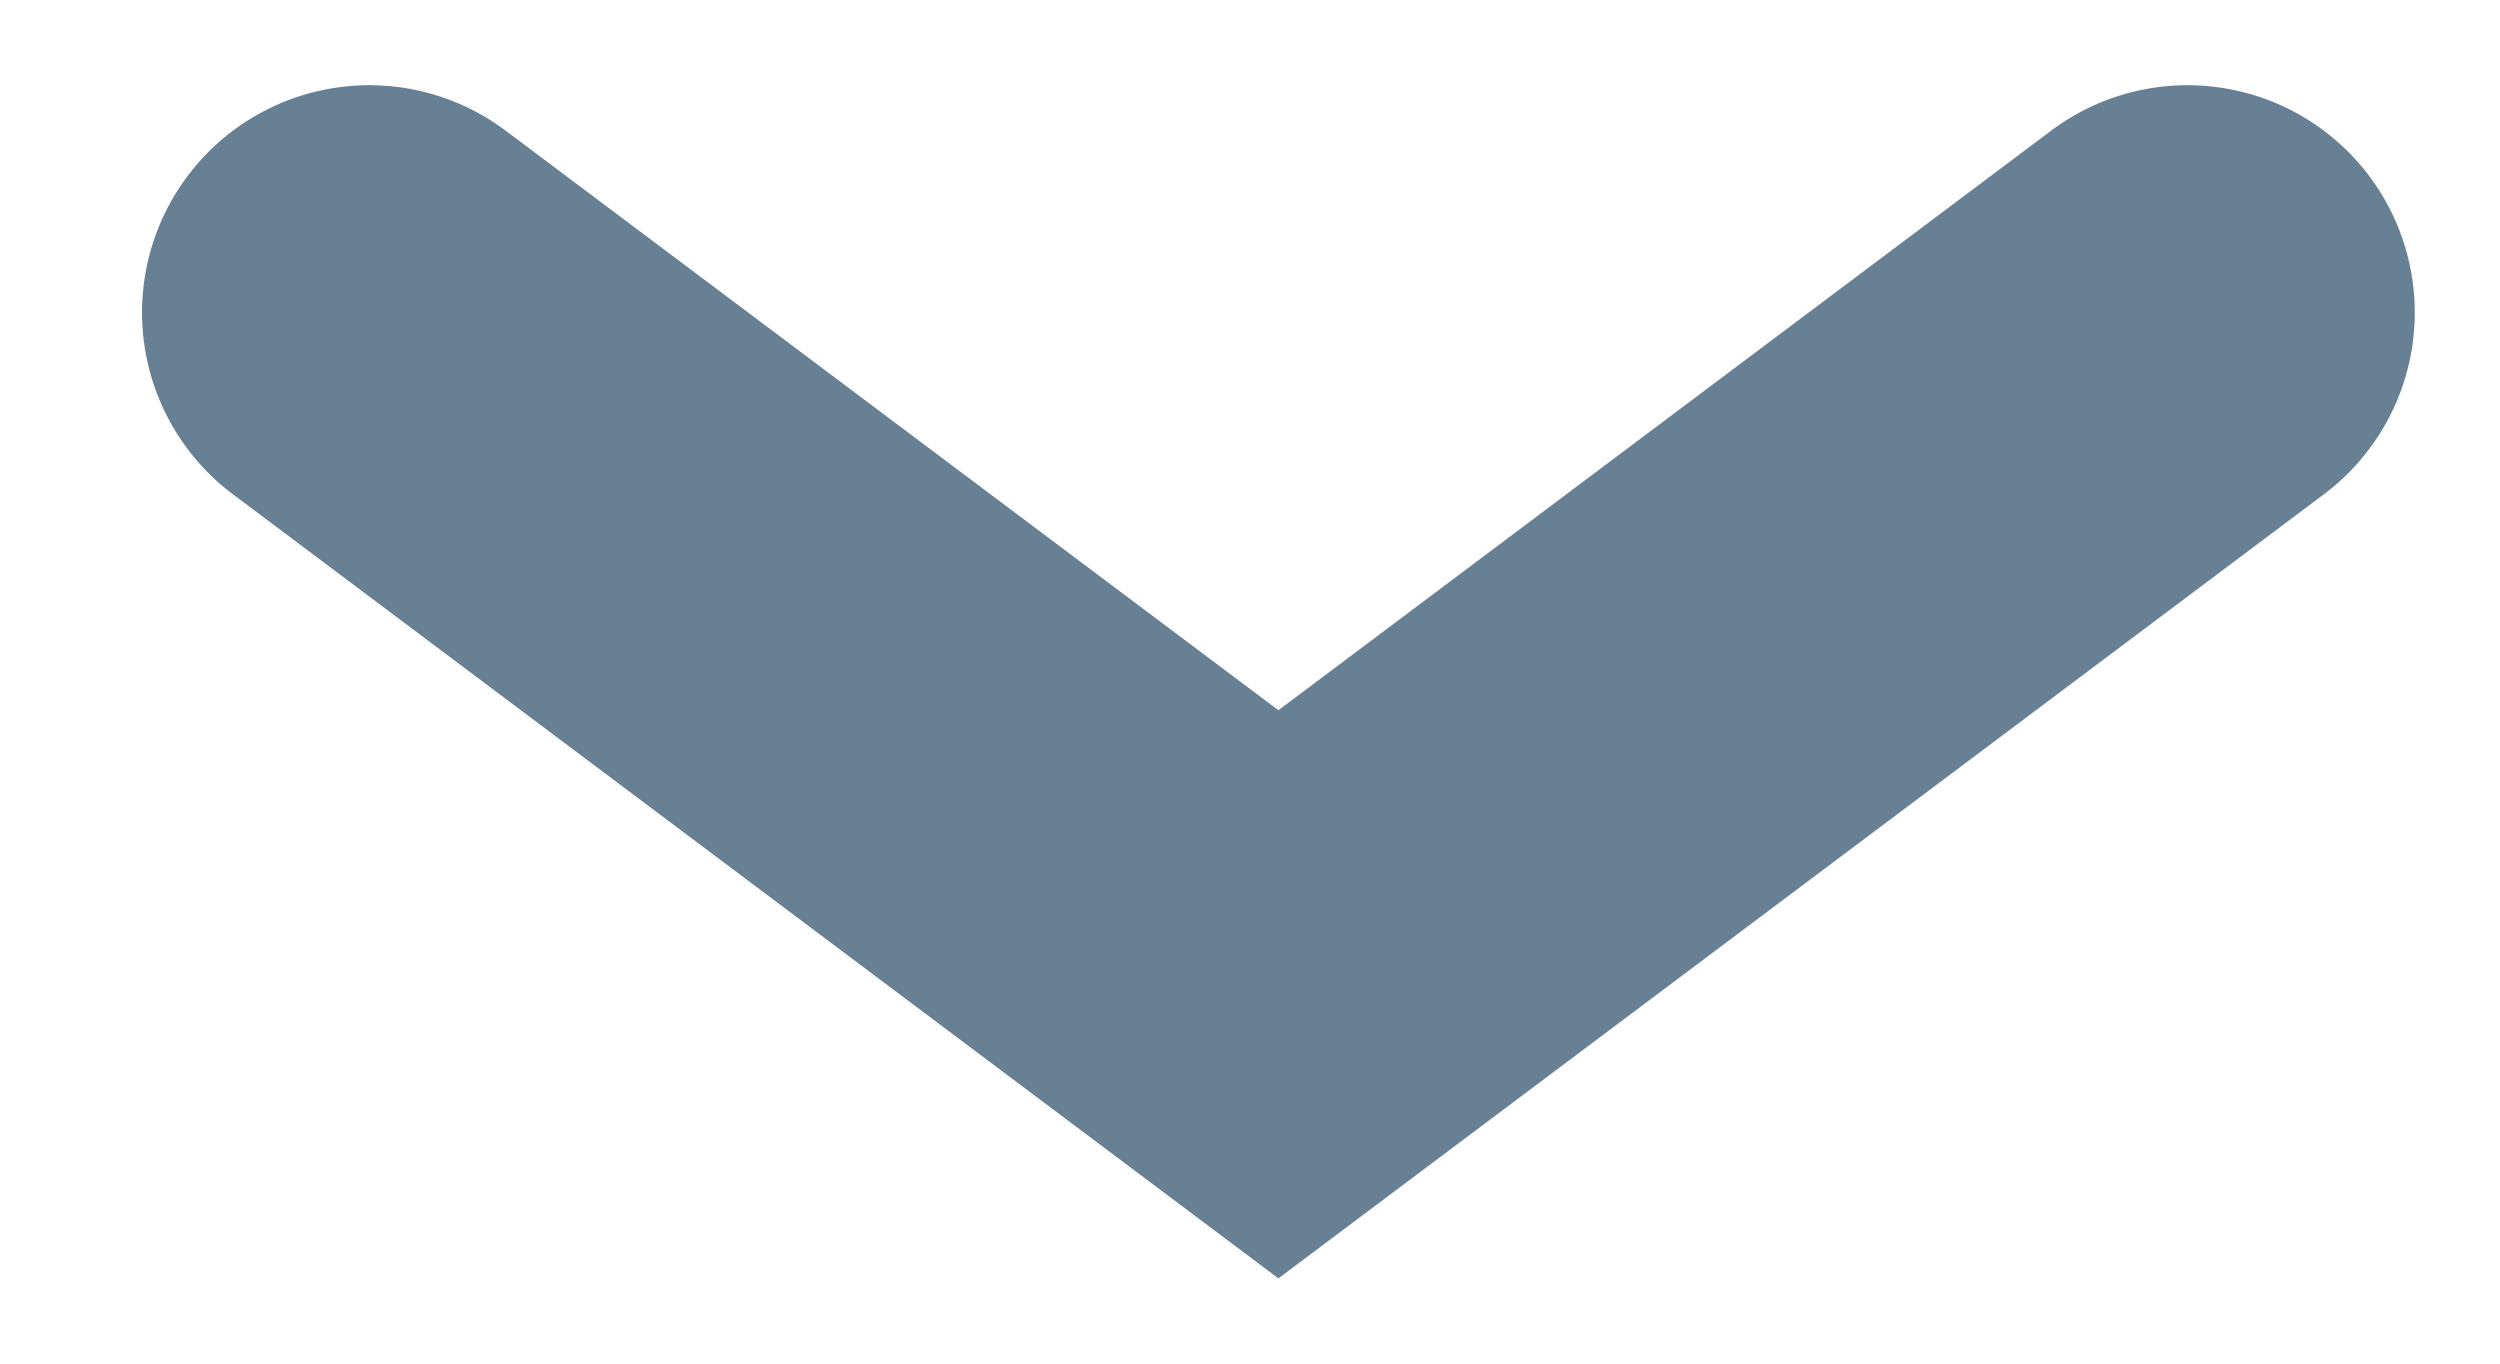 <svg xmlns="http://www.w3.org/2000/svg" width="11" height="6" viewBox="0 0 11 6">
    <path fill="#688094" fill-rule="nonzero" d="M5.625 3.125l3.4-2.55a1 1 0 0 1 1.2 1.6l-4.6 3.45-4.6-3.45a1 1 0 0 1 1.2-1.6l3.4 2.55z"/>
</svg>
